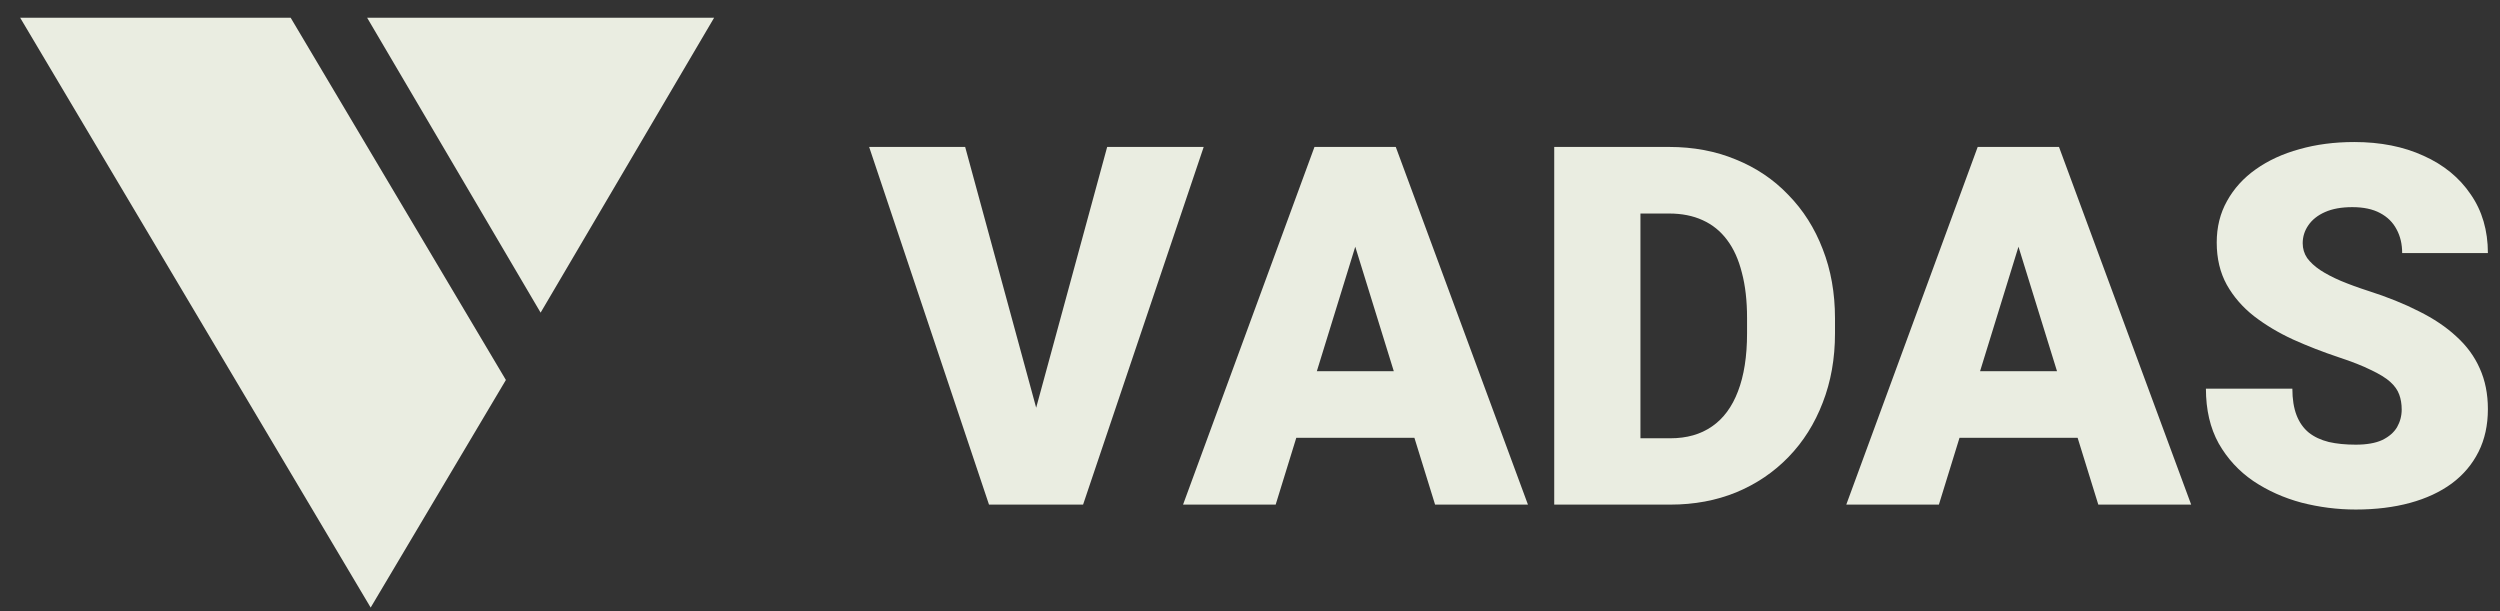 <?xml version="1.0" encoding="UTF-8"?>
<svg xmlns="http://www.w3.org/2000/svg" width="90" height="22" viewBox="0 0 90 22" fill="none">
  <rect x="0" y="0" width="90" height="22" fill="#333333" stroke="none"/>
  <g id="Group 89">
    <g id="VADAS">
      <path d="M37.178 15.133L39.858 5.29H43.333L38.991 18.166H36.745L37.178 15.133ZM34.746 5.29L37.426 15.133L37.877 18.166H35.604L31.289 5.29H34.746Z" fill="#EAEDE1"></path>
      <path d="M49.063 7.996L45.924 18.166H42.59L47.321 5.29H49.435L49.063 7.996ZM51.663 18.166L48.515 7.996L48.108 5.29H50.248L55.006 18.166H51.663ZM51.539 13.364V15.76H44.934V13.364H51.539Z" fill="#EAEDE1"></path>
      <path d="M60.135 18.166H57.279L57.296 15.778H60.135C60.724 15.778 61.222 15.636 61.629 15.354C62.042 15.071 62.354 14.649 62.567 14.089C62.785 13.523 62.894 12.827 62.894 12.002V11.445C62.894 10.826 62.832 10.284 62.708 9.818C62.59 9.346 62.413 8.954 62.178 8.642C61.942 8.323 61.647 8.085 61.293 7.925C60.945 7.766 60.544 7.687 60.091 7.687H57.225V5.29H60.091C60.963 5.29 61.762 5.44 62.487 5.741C63.218 6.036 63.849 6.46 64.379 7.015C64.916 7.563 65.329 8.214 65.618 8.969C65.912 9.718 66.06 10.549 66.06 11.463V12.002C66.06 12.91 65.912 13.741 65.618 14.496C65.329 15.25 64.919 15.902 64.388 16.45C63.858 16.998 63.23 17.423 62.505 17.724C61.785 18.018 60.995 18.166 60.135 18.166ZM59.056 5.29V18.166H55.952V5.29H59.056Z" fill="#EAEDE1"></path>
      <path d="M72.939 7.996L69.8 18.166H66.466L71.197 5.29H73.311L72.939 7.996ZM75.539 18.166L72.391 7.996L71.984 5.29H74.124L78.882 18.166H75.539ZM75.416 13.364V15.76H68.81V13.364H75.416Z" fill="#EAEDE1"></path>
      <path d="M86.461 14.743C86.461 14.543 86.431 14.363 86.372 14.204C86.313 14.039 86.204 13.886 86.045 13.744C85.886 13.603 85.656 13.461 85.355 13.32C85.06 13.172 84.671 13.019 84.188 12.86C83.622 12.671 83.077 12.459 82.552 12.223C82.027 11.981 81.559 11.701 81.146 11.383C80.733 11.059 80.406 10.681 80.164 10.251C79.923 9.815 79.802 9.308 79.802 8.73C79.802 8.176 79.925 7.678 80.173 7.236C80.421 6.788 80.766 6.407 81.208 6.095C81.656 5.777 82.18 5.535 82.782 5.37C83.383 5.199 84.04 5.113 84.754 5.113C85.697 5.113 86.528 5.278 87.248 5.608C87.973 5.933 88.539 6.396 88.945 6.997C89.358 7.592 89.564 8.297 89.564 9.11H86.478C86.478 8.786 86.41 8.5 86.275 8.253C86.145 8.005 85.948 7.81 85.682 7.669C85.417 7.527 85.084 7.457 84.683 7.457C84.294 7.457 83.967 7.516 83.701 7.634C83.436 7.751 83.236 7.911 83.1 8.111C82.965 8.306 82.897 8.521 82.897 8.757C82.897 8.951 82.95 9.128 83.056 9.287C83.168 9.44 83.324 9.585 83.525 9.721C83.731 9.856 83.979 9.986 84.267 10.11C84.562 10.233 84.892 10.354 85.258 10.472C85.942 10.69 86.549 10.935 87.08 11.206C87.616 11.472 88.067 11.775 88.433 12.117C88.804 12.453 89.084 12.836 89.273 13.267C89.467 13.697 89.564 14.183 89.564 14.726C89.564 15.303 89.453 15.816 89.228 16.264C89.004 16.712 88.683 17.093 88.264 17.405C87.846 17.712 87.345 17.945 86.761 18.104C86.178 18.263 85.526 18.343 84.807 18.343C84.147 18.343 83.495 18.26 82.853 18.095C82.216 17.924 81.638 17.665 81.119 17.317C80.601 16.963 80.185 16.512 79.873 15.964C79.566 15.41 79.413 14.752 79.413 13.992H82.525C82.525 14.369 82.576 14.687 82.676 14.947C82.776 15.206 82.923 15.415 83.118 15.575C83.312 15.728 83.551 15.84 83.834 15.911C84.117 15.976 84.441 16.008 84.807 16.008C85.202 16.008 85.52 15.952 85.762 15.84C86.004 15.722 86.18 15.569 86.293 15.38C86.404 15.185 86.461 14.973 86.461 14.743Z" fill="#EAEDE1"></path>
    </g>
    <path id="Union" fill-rule="evenodd" clip-rule="evenodd" d="M13.344 21.872L0.726 0.639H10.464L18.212 13.679L13.344 21.872ZM19.462 11.255L13.217 0.639H25.708L19.462 11.255Z" fill="#EAEDE1"></path>
  </g>
</svg>
